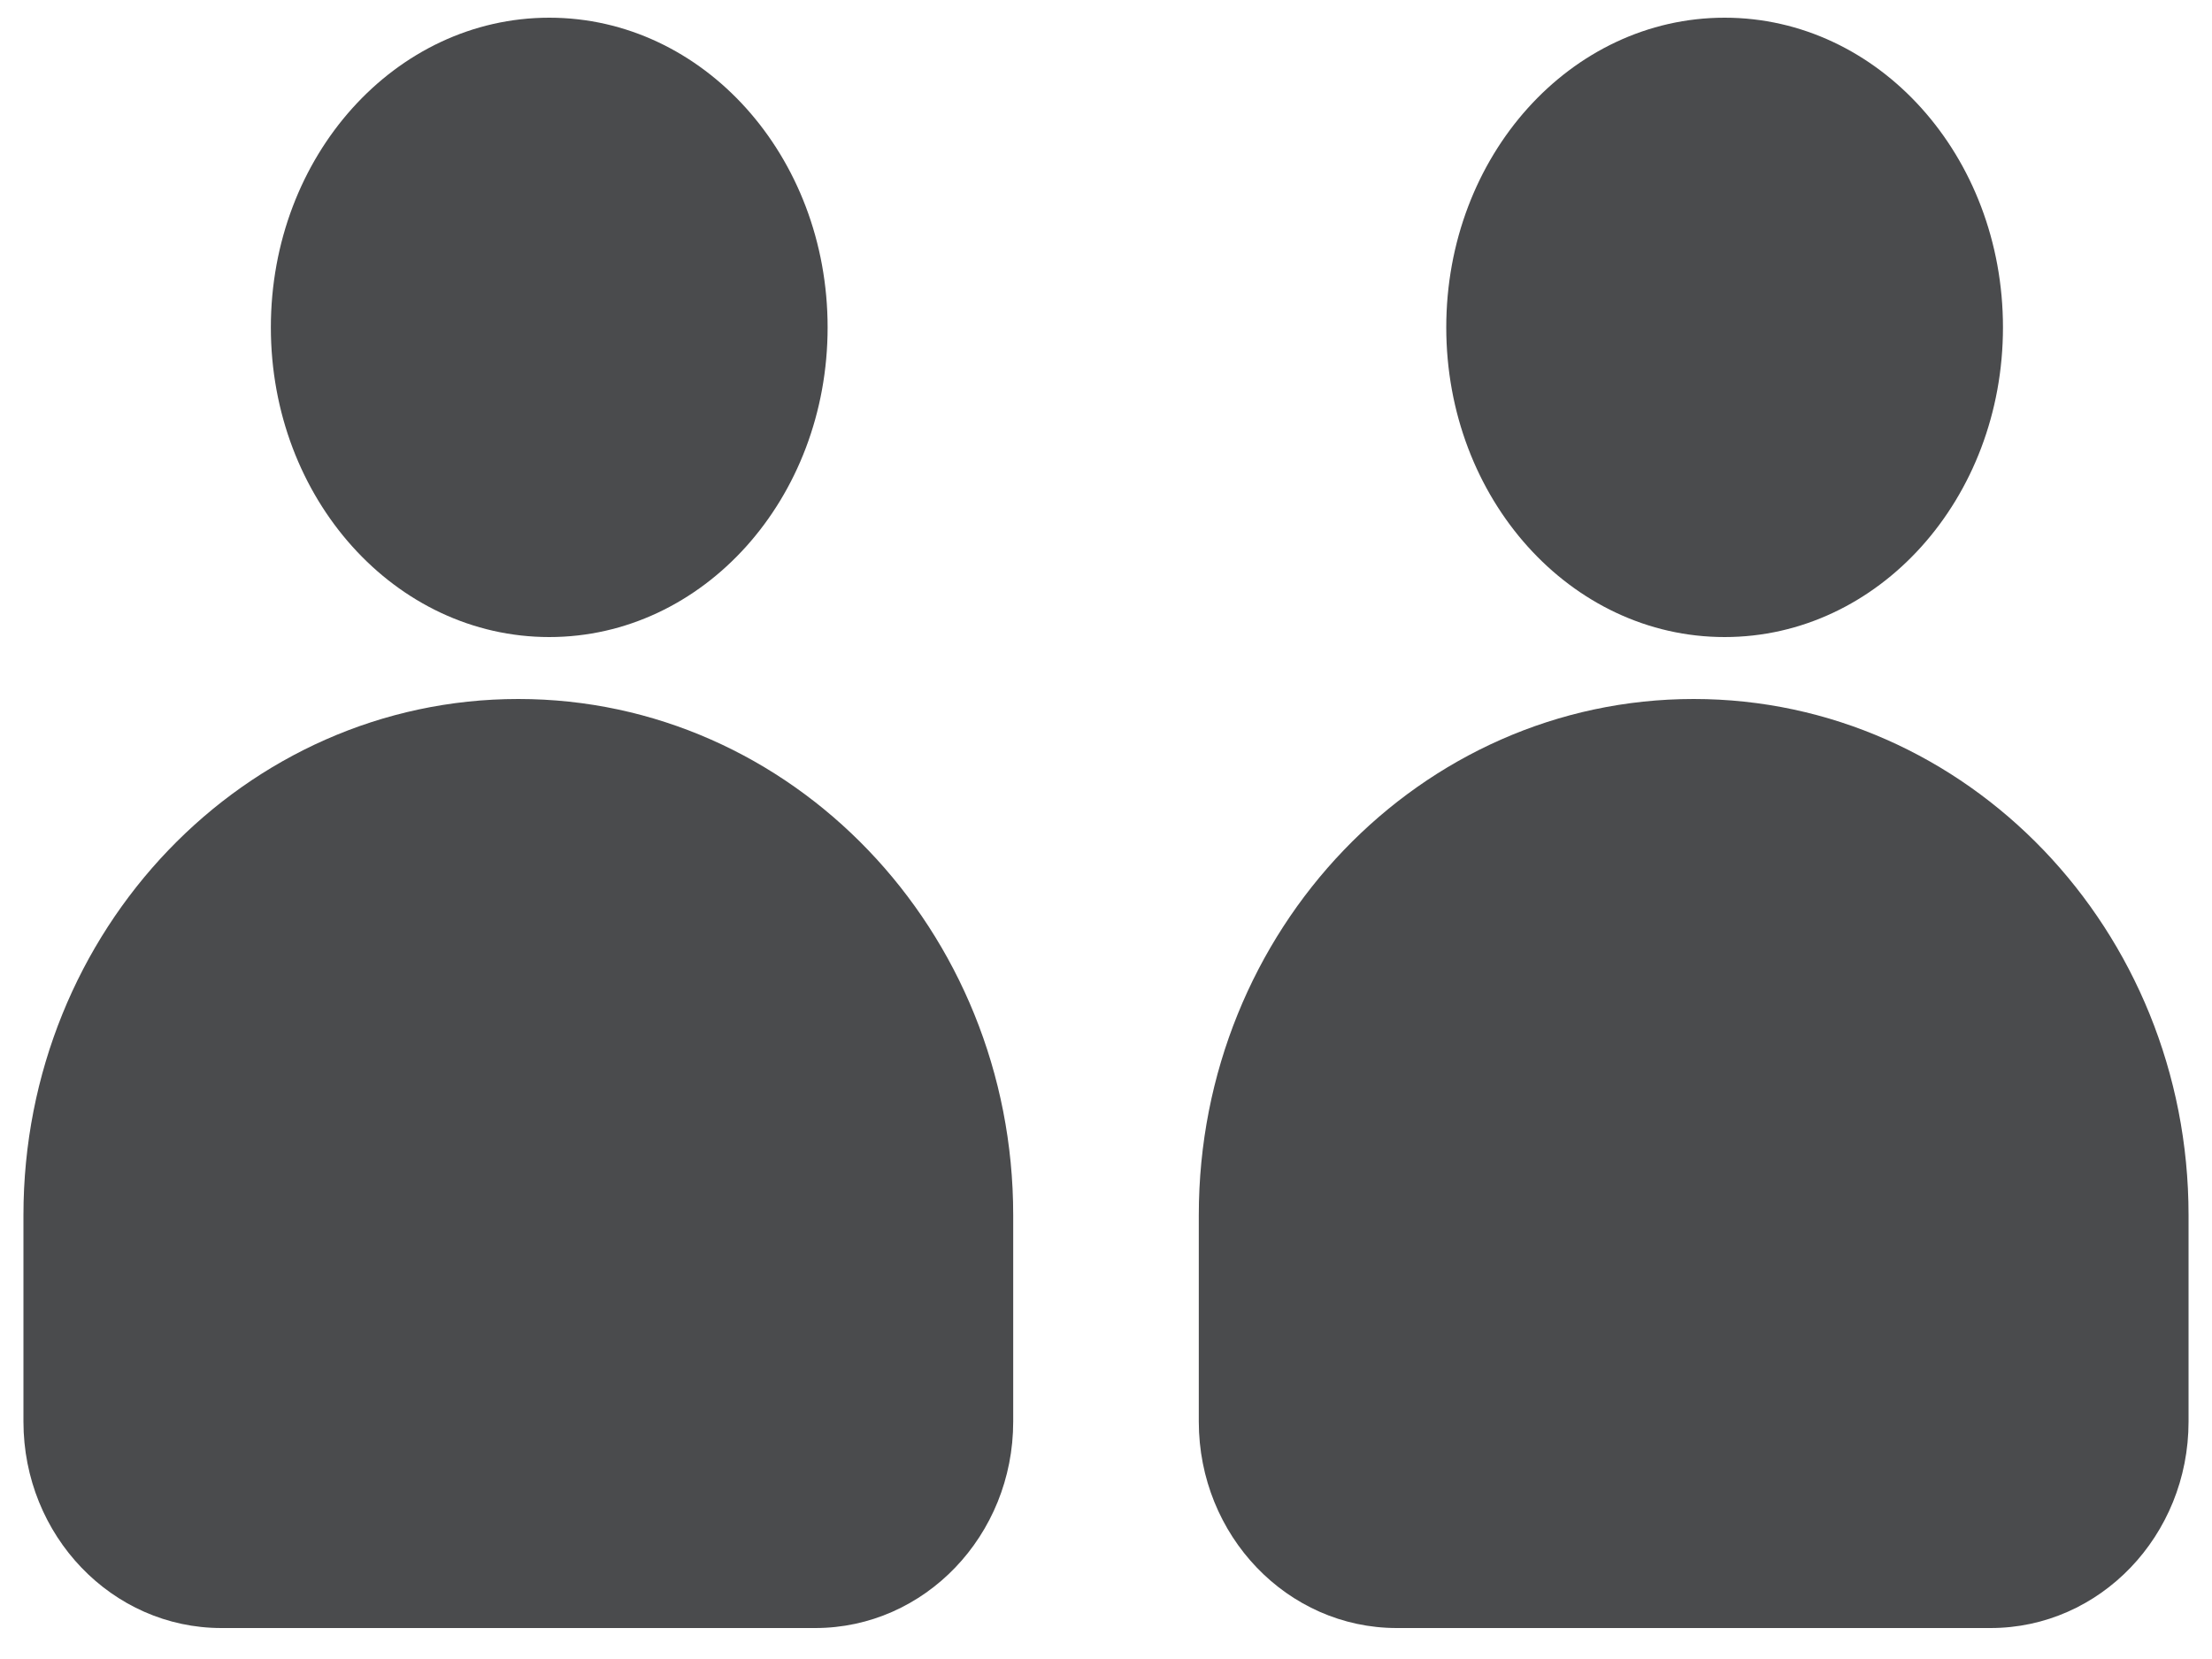 <svg xmlns="http://www.w3.org/2000/svg" width="40" height="30" viewBox="0 0 40 30">
  <g fill="#4A4B4D" fill-rule="evenodd">
    <path d="M9.933 11.52C7.147 11.52 4.898 9.019 4.898 5.92 4.898 2.821 7.147.32 9.933.32 12.717.32 14.966 2.821 14.966 5.92 14.966 9.019 12.717 11.52 9.933 11.52zM31.187 11.52C28.401 11.52 26.153 9.019 26.153 5.92 26.153 2.821 28.401.32 31.187.32 33.972.32 36.22 2.821 36.22 5.92 36.22 9.019 33.972 11.52 31.187 11.52zM.424 21.973L.424 25.707C.424 27.769 2.026 29.44 4.003 29.44L14.742 29.44C16.719 29.44 18.322 27.769 18.322 25.707L18.322 21.973C18.322 16.819 14.315 12.64 9.373 12.64 4.43 12.64.424 16.819.424 21.973zM21.678 21.973L21.678 25.707C21.678 27.769 23.281 29.44 25.258 29.44L35.996 29.44C37.974 29.44 39.576 27.769 39.576 25.707L39.576 21.973C39.576 16.819 35.57 12.64 30.627 12.64 25.685 12.64 21.678 16.819 21.678 21.973z"/>
  </g>
</svg>
